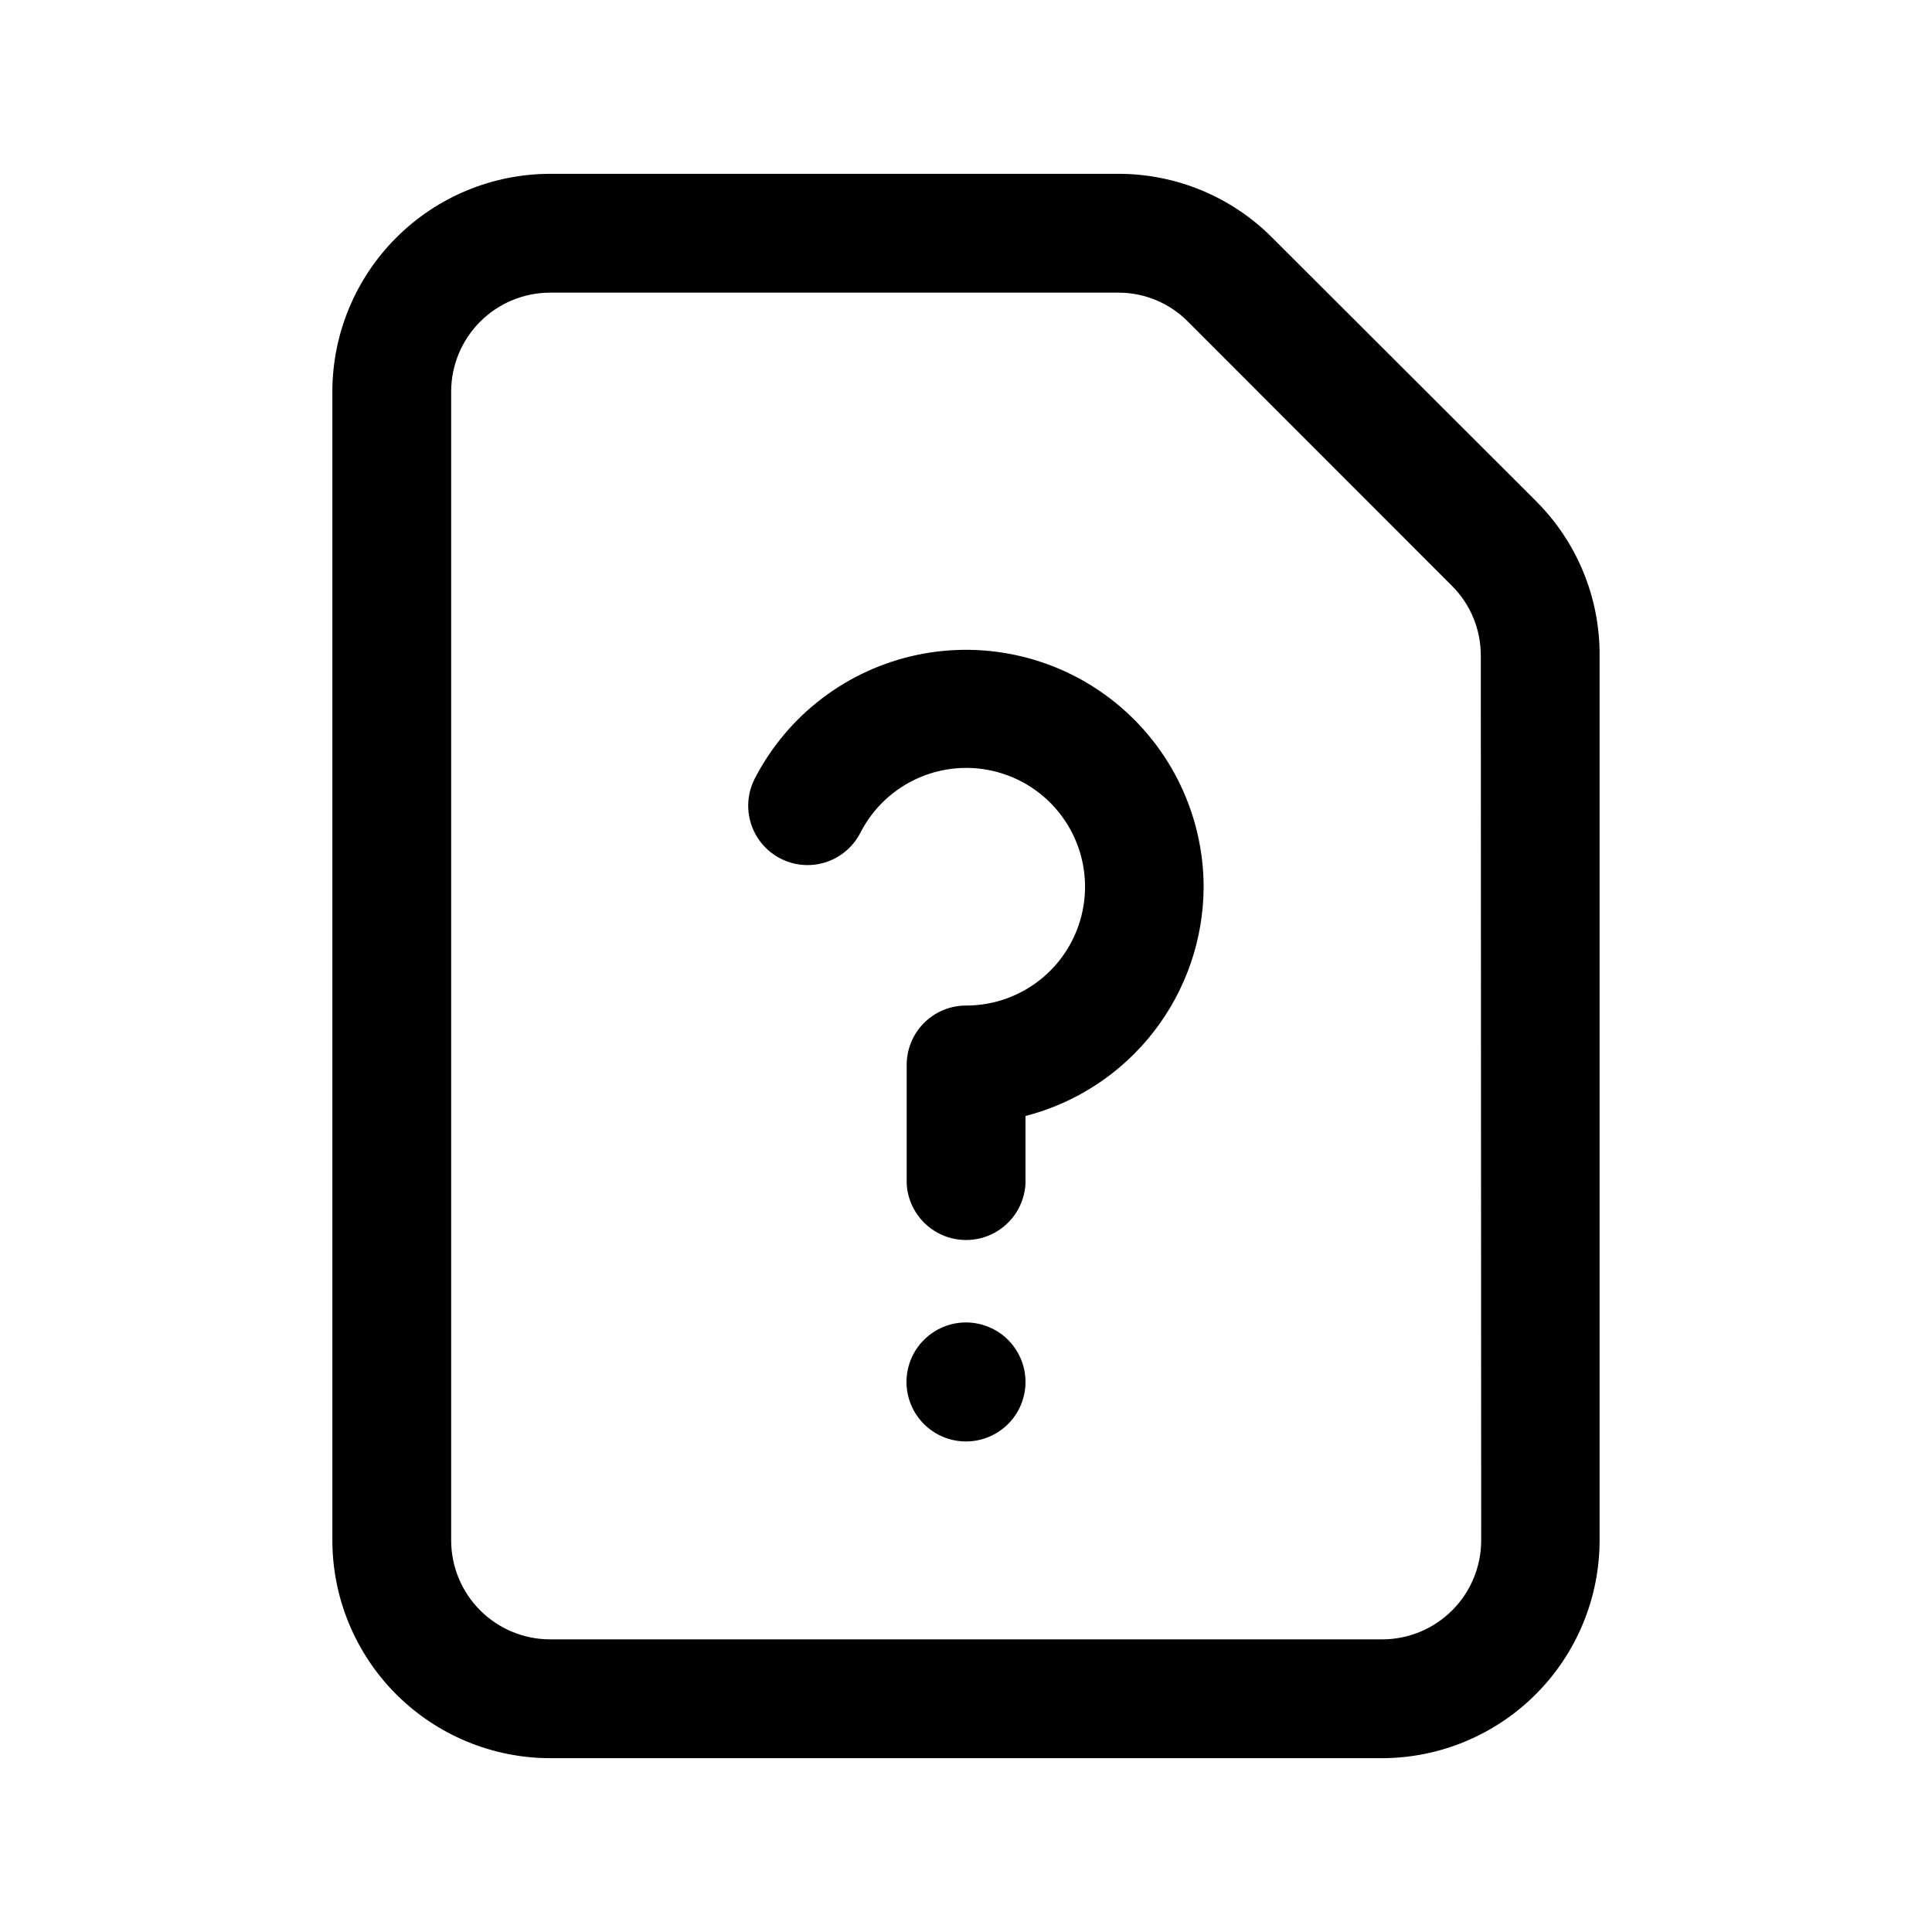 <?xml version="1.0" encoding="UTF-8"?>
<!-- Uploaded to: ICON Repo, www.svgrepo.com, Generator: ICON Repo Mixer Tools -->
<svg fill="#000000" width="800px" height="800px" version="1.1" viewBox="144 144 512 512" xmlns="http://www.w3.org/2000/svg">
 <path d="m551.14 276.87-69.977-69.879c-10.82-10.863-25.527-16.961-40.859-16.926h-150.49c-15.309 0.012-29.988 6.098-40.812 16.926-10.824 10.824-16.91 25.5-16.926 40.809v304.4c0.016 15.309 6.102 29.988 16.926 40.812 10.824 10.824 25.504 16.91 40.812 16.926h220.41c15.301-0.027 29.965-6.121 40.781-16.945 10.812-10.824 16.895-25.492 16.906-40.793v-234.52c0.074-15.297-5.965-29.988-16.777-40.809zm-14.609 275.33c0 6.953-2.758 13.621-7.672 18.543-4.91 4.922-11.574 7.691-18.527 7.707h-220.52c-6.961 0-13.641-2.766-18.562-7.688-4.922-4.926-7.688-11.602-7.688-18.562v-304.4c0-6.961 2.766-13.637 7.688-18.559s11.602-7.688 18.562-7.688h150.49c6.965-0.031 13.648 2.75 18.539 7.707l69.93 69.98c4.926 4.91 7.68 11.582 7.656 18.539zm-73.555-173.21c-0.039 13.926-4.695 27.441-13.238 38.438-8.539 10.996-20.488 18.844-33.969 22.324v17.984c-0.309 5.414-3.375 10.289-8.121 12.914-4.746 2.621-10.504 2.621-15.25 0-4.746-2.625-7.812-7.5-8.117-12.914v-31.488c-0.016-4.176 1.637-8.188 4.586-11.148 2.949-2.957 6.953-4.621 11.133-4.621 7.5 0.016 14.766-2.648 20.477-7.512 5.715-4.867 9.5-11.613 10.68-19.02 1.184-7.41-0.324-15-4.242-21.398-3.918-6.398-9.992-11.188-17.129-13.508-7.137-2.316-14.867-2.008-21.797 0.867-6.93 2.879-12.605 8.137-16 14.824-2.574 4.996-7.617 8.238-13.23 8.508-5.613 0.266-10.941-2.481-13.98-7.207-3.039-4.727-3.324-10.715-0.754-15.707 8.684-16.836 24.48-28.871 43.016-32.77 18.539-3.898 37.844 0.758 52.57 12.668 14.727 11.914 23.309 29.824 23.367 48.766zm-47.207 131.24c0 4.184-1.664 8.195-4.621 11.152-2.957 2.957-6.969 4.617-11.148 4.617-4.184 0-8.195-1.66-11.152-4.617-2.957-2.957-4.617-6.969-4.617-11.152 0-4.18 1.66-8.191 4.617-11.148 2.957-2.957 6.969-4.621 11.152-4.621 4.18 0 8.191 1.664 11.148 4.621 2.957 2.957 4.621 6.969 4.621 11.148z"/>
</svg>
